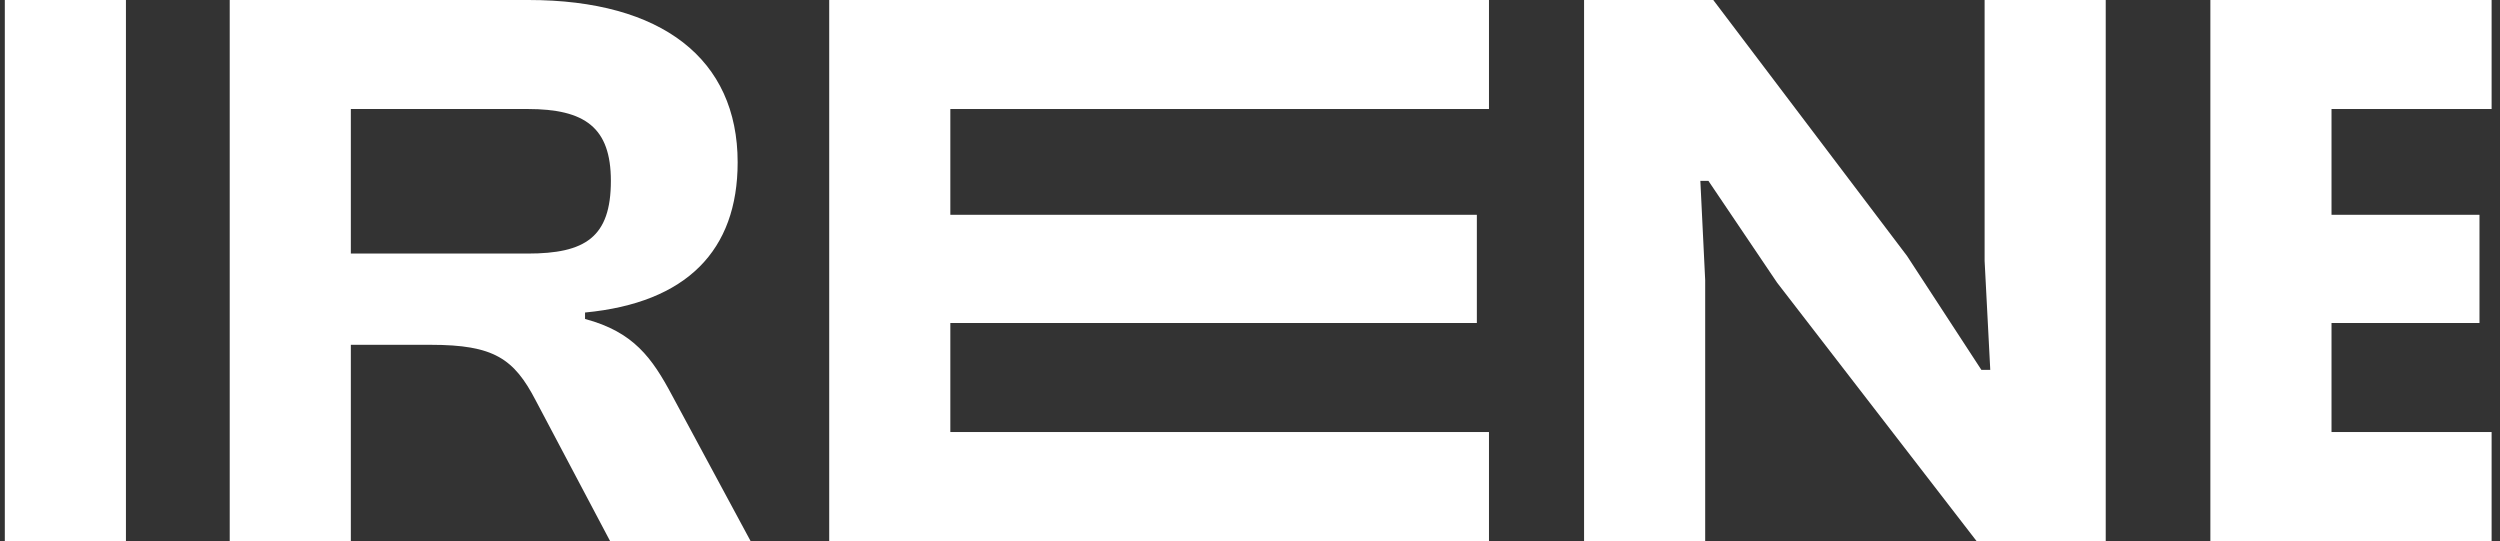 <svg xmlns="http://www.w3.org/2000/svg" width="134" height="29" viewBox="0 0 134 29" fill="none"><rect x="0" y="0" width="134" height="29" fill="#333333" stroke="none"/><path d="M6.75 29V0H0.258V29H6.75Z" fill="white"></path><path d="M18.805 29V18.482H23.091C26.467 18.482 27.549 19.218 28.717 21.469L32.7 29H40.231L36.032 21.209C34.95 19.175 33.955 17.79 31.358 17.097V16.751C36.812 16.231 39.538 13.418 39.538 8.7C39.538 3.16 35.47 0 28.328 0H12.313V29H18.805ZM18.805 5.843H28.285C31.358 5.843 32.743 6.839 32.743 9.696C32.743 12.725 31.358 13.591 28.285 13.591H18.805V5.843Z" fill="white"></path><path d="M79.809 29V23.157H50.938V17.313H79.159V11.513H50.938V5.843H79.809V0H44.446V29H79.809Z" fill="white"></path><path d="M91.398 29V15.019L91.139 9.696H91.572L95.251 15.149L105.942 29H112.867V0H106.375V13.981L106.678 19.824H106.201L102.219 13.721L91.831 0H84.906V29H91.398Z" fill="white"></path><path d="M133.55 29V23.157H124.969V17.313H132.9V11.513H124.969V5.843H133.55V0H118.476V29H133.55Z" fill="white"></path></svg>